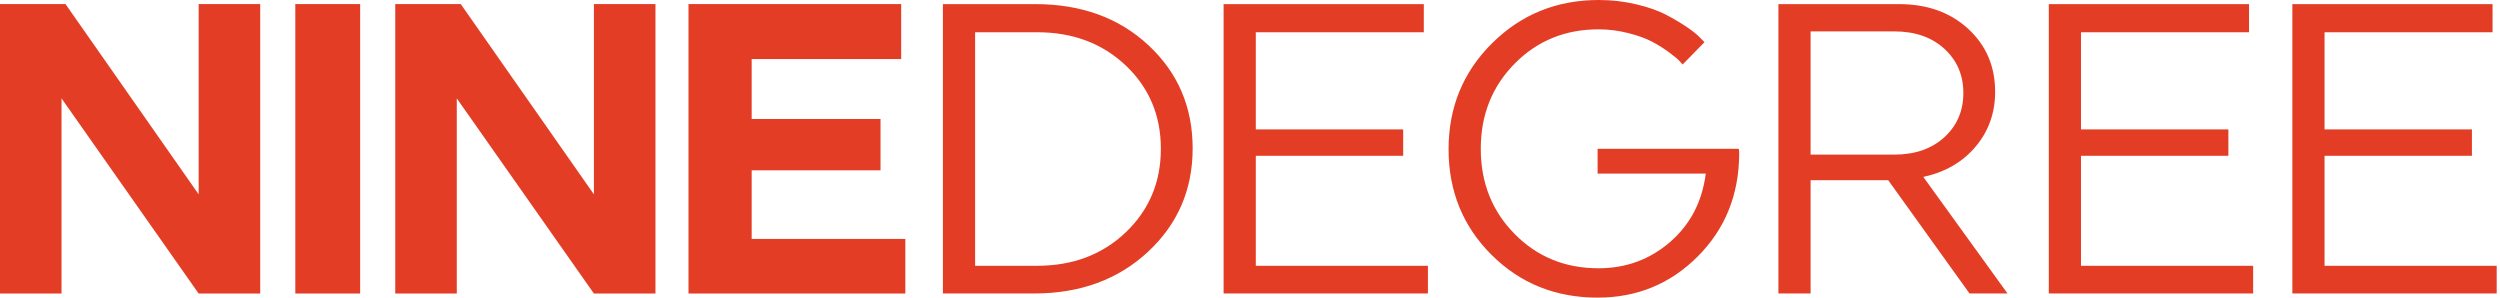 <svg width="168" height="20" viewBox="0 0 168 20" fill="none" xmlns="http://www.w3.org/2000/svg">
<g clip-path="url(#clip0_586_2766)">
<path fill-rule="evenodd" clip-rule="evenodd" d="M13.35 19.727L4.135 6.61V19.727H0V0.273H4.401L13.35 13.061V0.273H17.486V19.727H13.35ZM19.845 0.272H24.202V19.726H19.845V0.272ZM39.911 19.727L30.696 6.61V19.727H26.561V0.273H30.962L39.911 13.061V0.273H44.047V19.727H39.911H39.911ZM60.838 19.727H46.267V0.273H60.56V3.969H50.513V7.999H59.172V11.445H50.513V16.058H60.838V19.727ZM65.527 2.167V17.861H69.688C72.092 17.861 74.08 17.111 75.652 15.611C77.223 14.111 78.01 12.24 78.01 10C78.01 7.759 77.223 5.894 75.652 4.402C74.08 2.911 72.092 2.167 69.688 2.167H65.527ZM63.363 0.277H69.576C72.665 0.277 75.198 1.199 77.177 3.041C79.156 4.885 80.146 7.194 80.146 9.972C80.146 12.749 79.142 15.068 77.136 16.93C75.129 18.791 72.582 19.722 69.493 19.722H63.363V0.277ZM95.958 19.722H82.226V0.277H95.68V2.167H84.39V8.695H94.293V10.472H84.39V17.861H95.957V19.722H95.958ZM116.846 10C116.865 10.074 116.874 10.194 116.874 10.361C116.855 13.102 115.926 15.393 114.086 17.236C112.246 19.078 110.003 20 107.359 20C104.529 20 102.153 19.041 100.23 17.124C98.306 15.207 97.344 12.843 97.344 10.028C97.344 7.213 98.32 4.837 100.271 2.903C102.222 0.967 104.612 0 107.442 0C108.311 0 109.152 0.097 109.966 0.292C110.78 0.486 111.451 0.722 111.978 1C112.504 1.278 112.971 1.556 113.378 1.833C113.785 2.11 114.081 2.351 114.266 2.556L114.544 2.833L113.073 4.333C113.023 4.277 112.946 4.194 112.844 4.081C112.742 3.968 112.51 3.777 112.15 3.51C111.788 3.241 111.405 3.002 110.998 2.79C110.591 2.577 110.064 2.388 109.416 2.222C108.768 2.056 108.102 1.972 107.418 1.972C105.178 1.972 103.301 2.741 101.784 4.277C100.267 5.816 99.508 7.722 99.508 10C99.508 12.278 100.266 14.185 101.783 15.722C103.299 17.259 105.177 18.028 107.415 18.028C109.264 18.028 110.868 17.44 112.228 16.264C113.587 15.088 114.386 13.555 114.627 11.667H107.359V10.001H116.846V10ZM127.305 2.111H121.673V10.389H127.305C128.691 10.389 129.81 10 130.661 9.222C131.511 8.444 131.937 7.454 131.937 6.25C131.937 5.046 131.511 4.055 130.661 3.277C129.81 2.5 128.691 2.11 127.305 2.11V2.111ZM119.509 19.722V0.277H127.609C129.514 0.277 131.068 0.833 132.27 1.945C133.472 3.056 134.073 4.463 134.073 6.166C134.073 7.592 133.633 8.824 132.755 9.861C131.877 10.898 130.708 11.573 129.247 11.888L134.905 19.722H132.353L126.889 12.111H121.673V19.722H119.509L119.509 19.722ZM151.411 19.722H137.679V0.277H151.134V2.167H139.843V8.695H149.747V10.472H139.843V17.861H151.411V19.722ZM167.778 19.722H154.046V0.277H167.5V2.167H156.21V8.695H166.113V10.472H156.21V17.861H167.778V19.722Z" fill="#E43D25"/>
</g>
<defs>
<clipPath id="clip0_586_2766">
<rect width="167.778" height="20" fill="white"/>
</clipPath>
</defs>
</svg>
